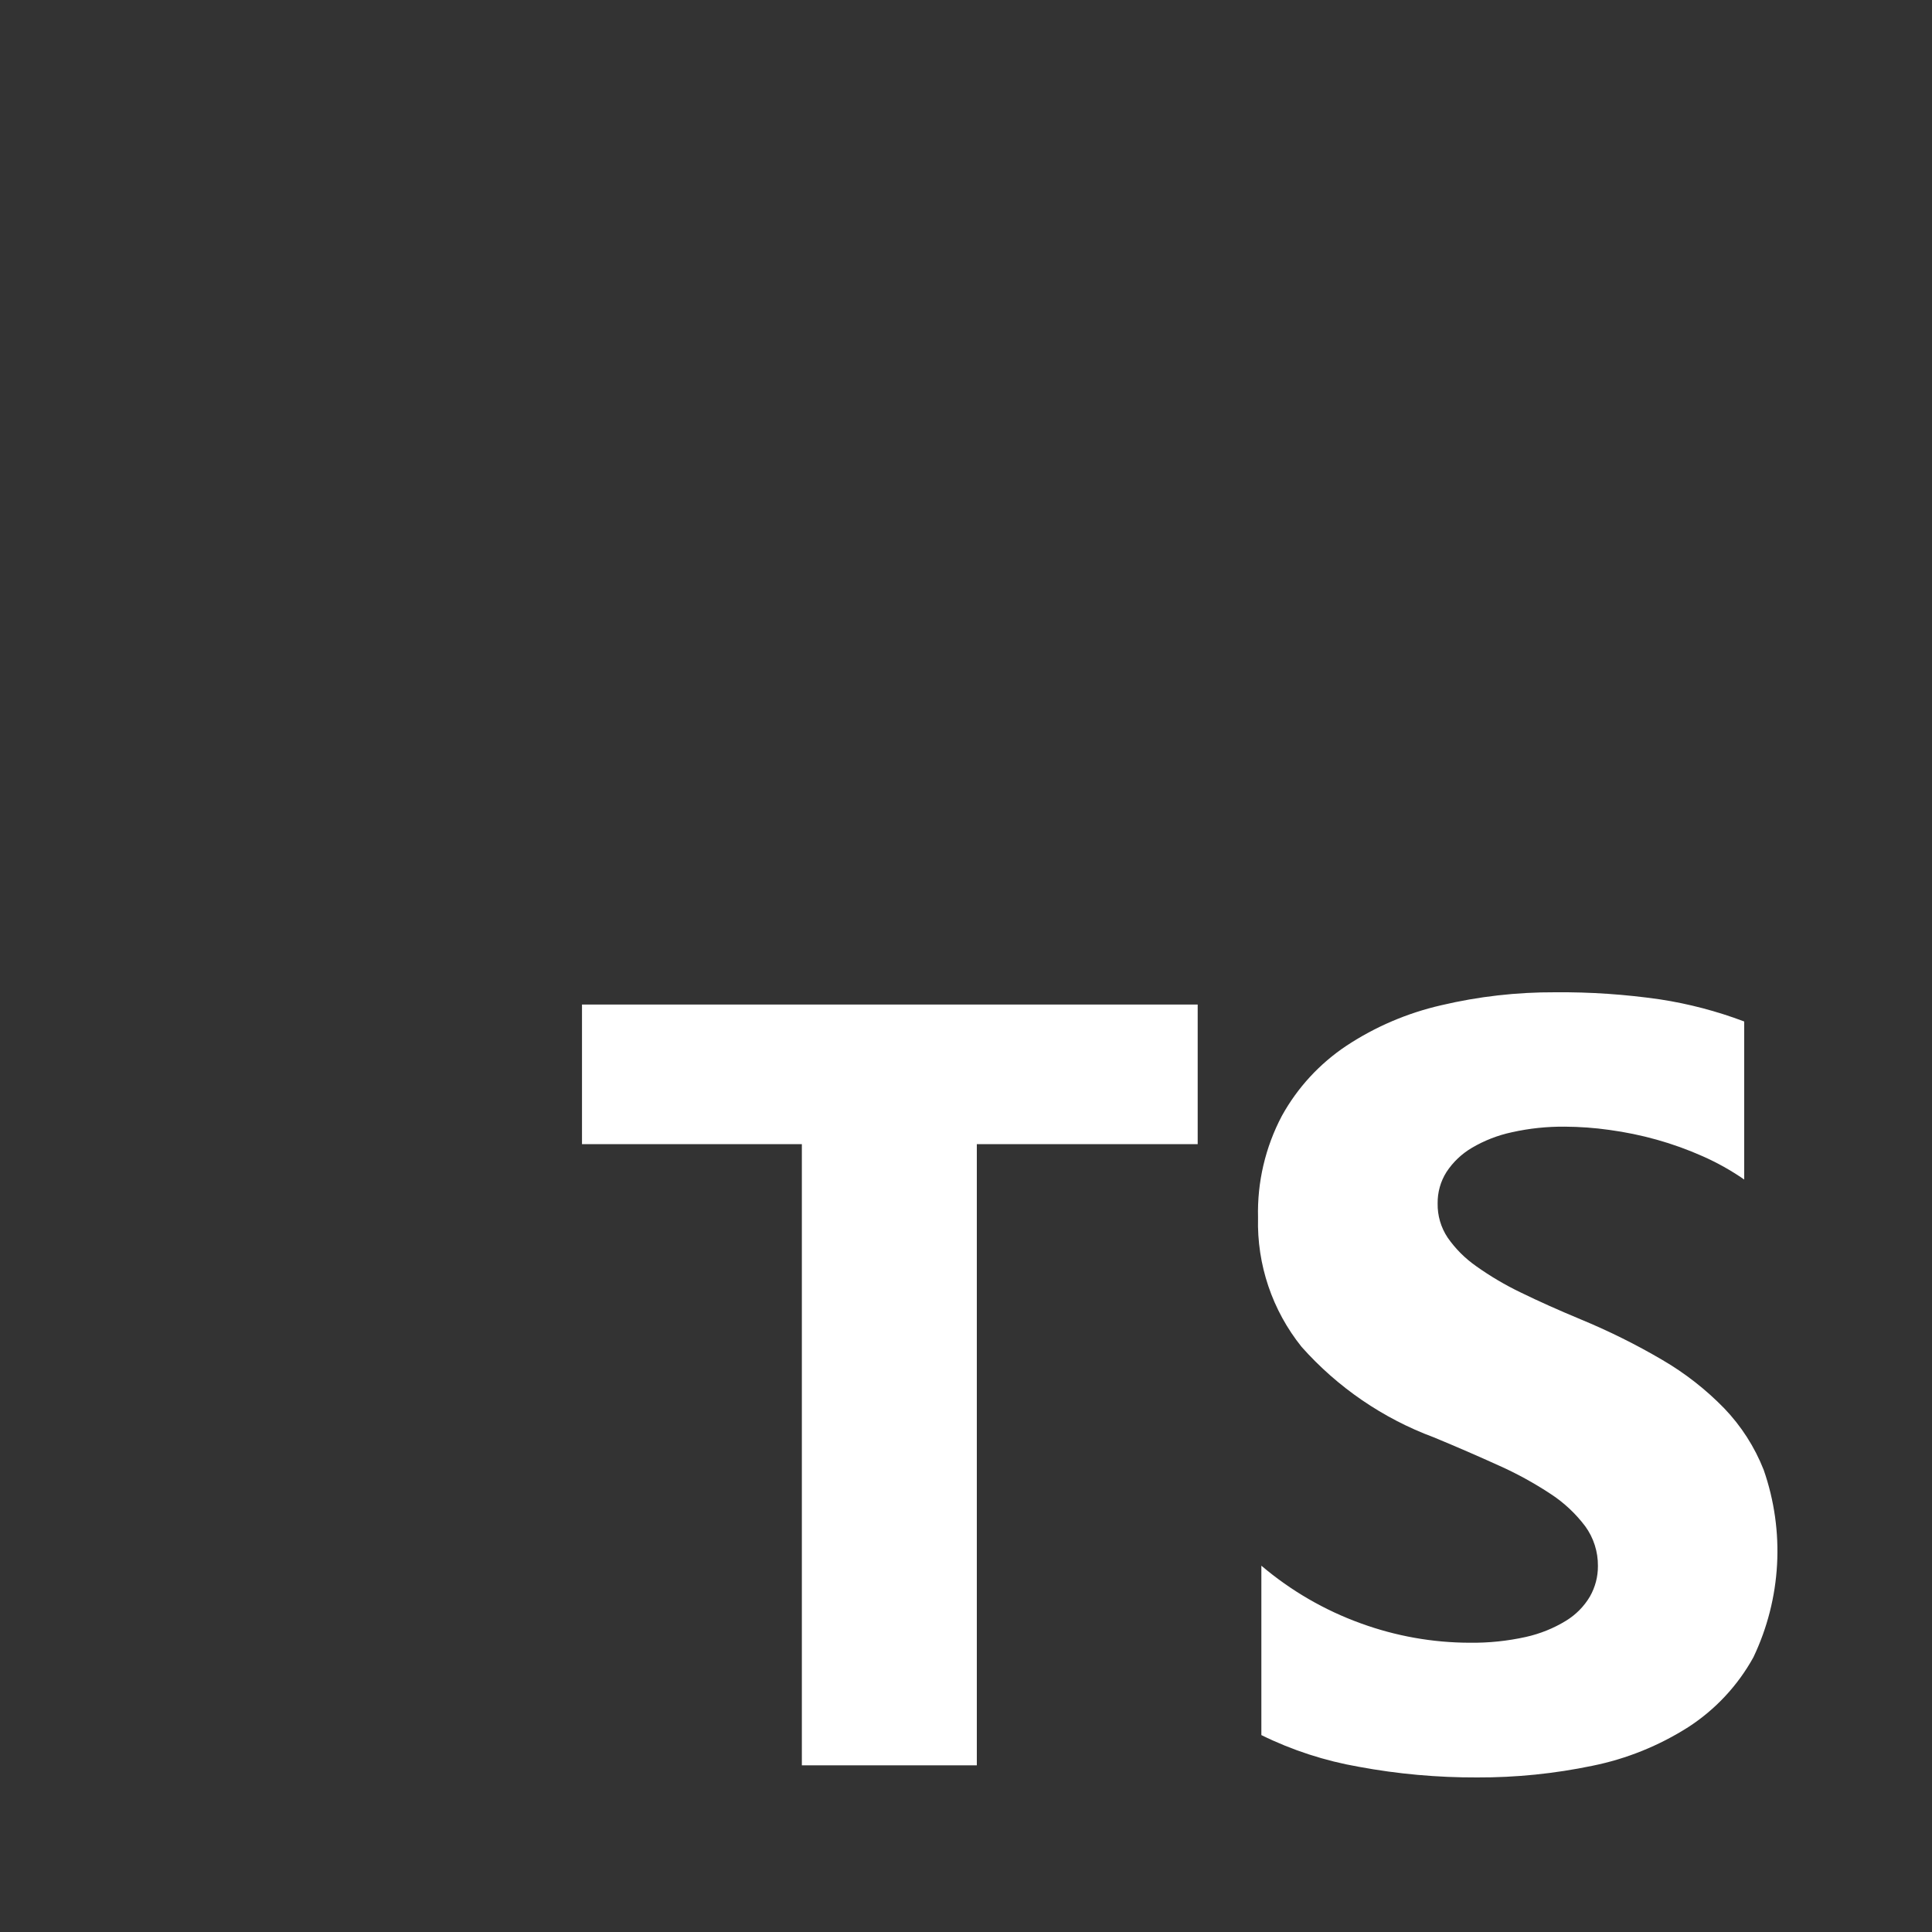 <svg width="25" height="25" viewBox="0 0 25 25" fill="none" xmlns="http://www.w3.org/2000/svg">
<rect x="0" y="0" width="25" height="25" fill="#333333" stroke="none"/>
<path fill-rule="evenodd" clip-rule="evenodd" d="M16.322 20.26V22.452C16.72 22.648 17.145 22.786 17.582 22.862C18.088 22.956 18.601 23.002 19.115 23C19.616 23.002 20.116 22.951 20.606 22.849C21.047 22.76 21.467 22.59 21.846 22.349C22.197 22.122 22.487 21.811 22.689 21.445C23.051 20.685 23.099 19.814 22.822 19.02C22.705 18.723 22.531 18.452 22.31 18.222C22.072 17.978 21.802 17.767 21.508 17.596C21.169 17.397 20.816 17.222 20.453 17.072C20.167 16.953 19.91 16.838 19.681 16.726C19.478 16.629 19.284 16.514 19.101 16.384C18.957 16.283 18.832 16.158 18.732 16.014C18.645 15.883 18.6 15.729 18.603 15.572C18.601 15.428 18.641 15.286 18.718 15.165C18.802 15.037 18.915 14.93 19.046 14.853C19.207 14.758 19.382 14.69 19.565 14.651C19.789 14.601 20.018 14.577 20.248 14.579C20.441 14.58 20.634 14.594 20.825 14.621C21.031 14.649 21.236 14.691 21.436 14.747C21.64 14.804 21.84 14.876 22.033 14.962C22.221 15.045 22.401 15.146 22.57 15.263V13.218C22.218 13.085 21.853 12.989 21.481 12.932C21.031 12.867 20.578 12.836 20.123 12.84C19.627 12.838 19.132 12.894 18.649 13.008C18.212 13.108 17.797 13.285 17.423 13.532C17.076 13.763 16.789 14.074 16.587 14.44C16.373 14.845 16.267 15.299 16.279 15.757C16.263 16.364 16.463 16.956 16.843 17.429C17.309 17.953 17.896 18.355 18.553 18.599C18.853 18.723 19.133 18.845 19.393 18.963C19.627 19.067 19.852 19.191 20.066 19.332C20.238 19.444 20.389 19.586 20.513 19.75C20.621 19.899 20.679 20.079 20.677 20.264C20.678 20.402 20.642 20.538 20.574 20.658C20.498 20.787 20.391 20.895 20.263 20.973C20.103 21.071 19.928 21.141 19.745 21.182C19.506 21.235 19.262 21.26 19.018 21.257C18.538 21.256 18.062 21.171 17.611 21.007C17.14 20.837 16.704 20.584 16.322 20.26ZM12.64 14.805H15.498V12.999H7.531V14.805H10.376V22.843H12.64V14.805Z" fill="white"/>
</svg>
